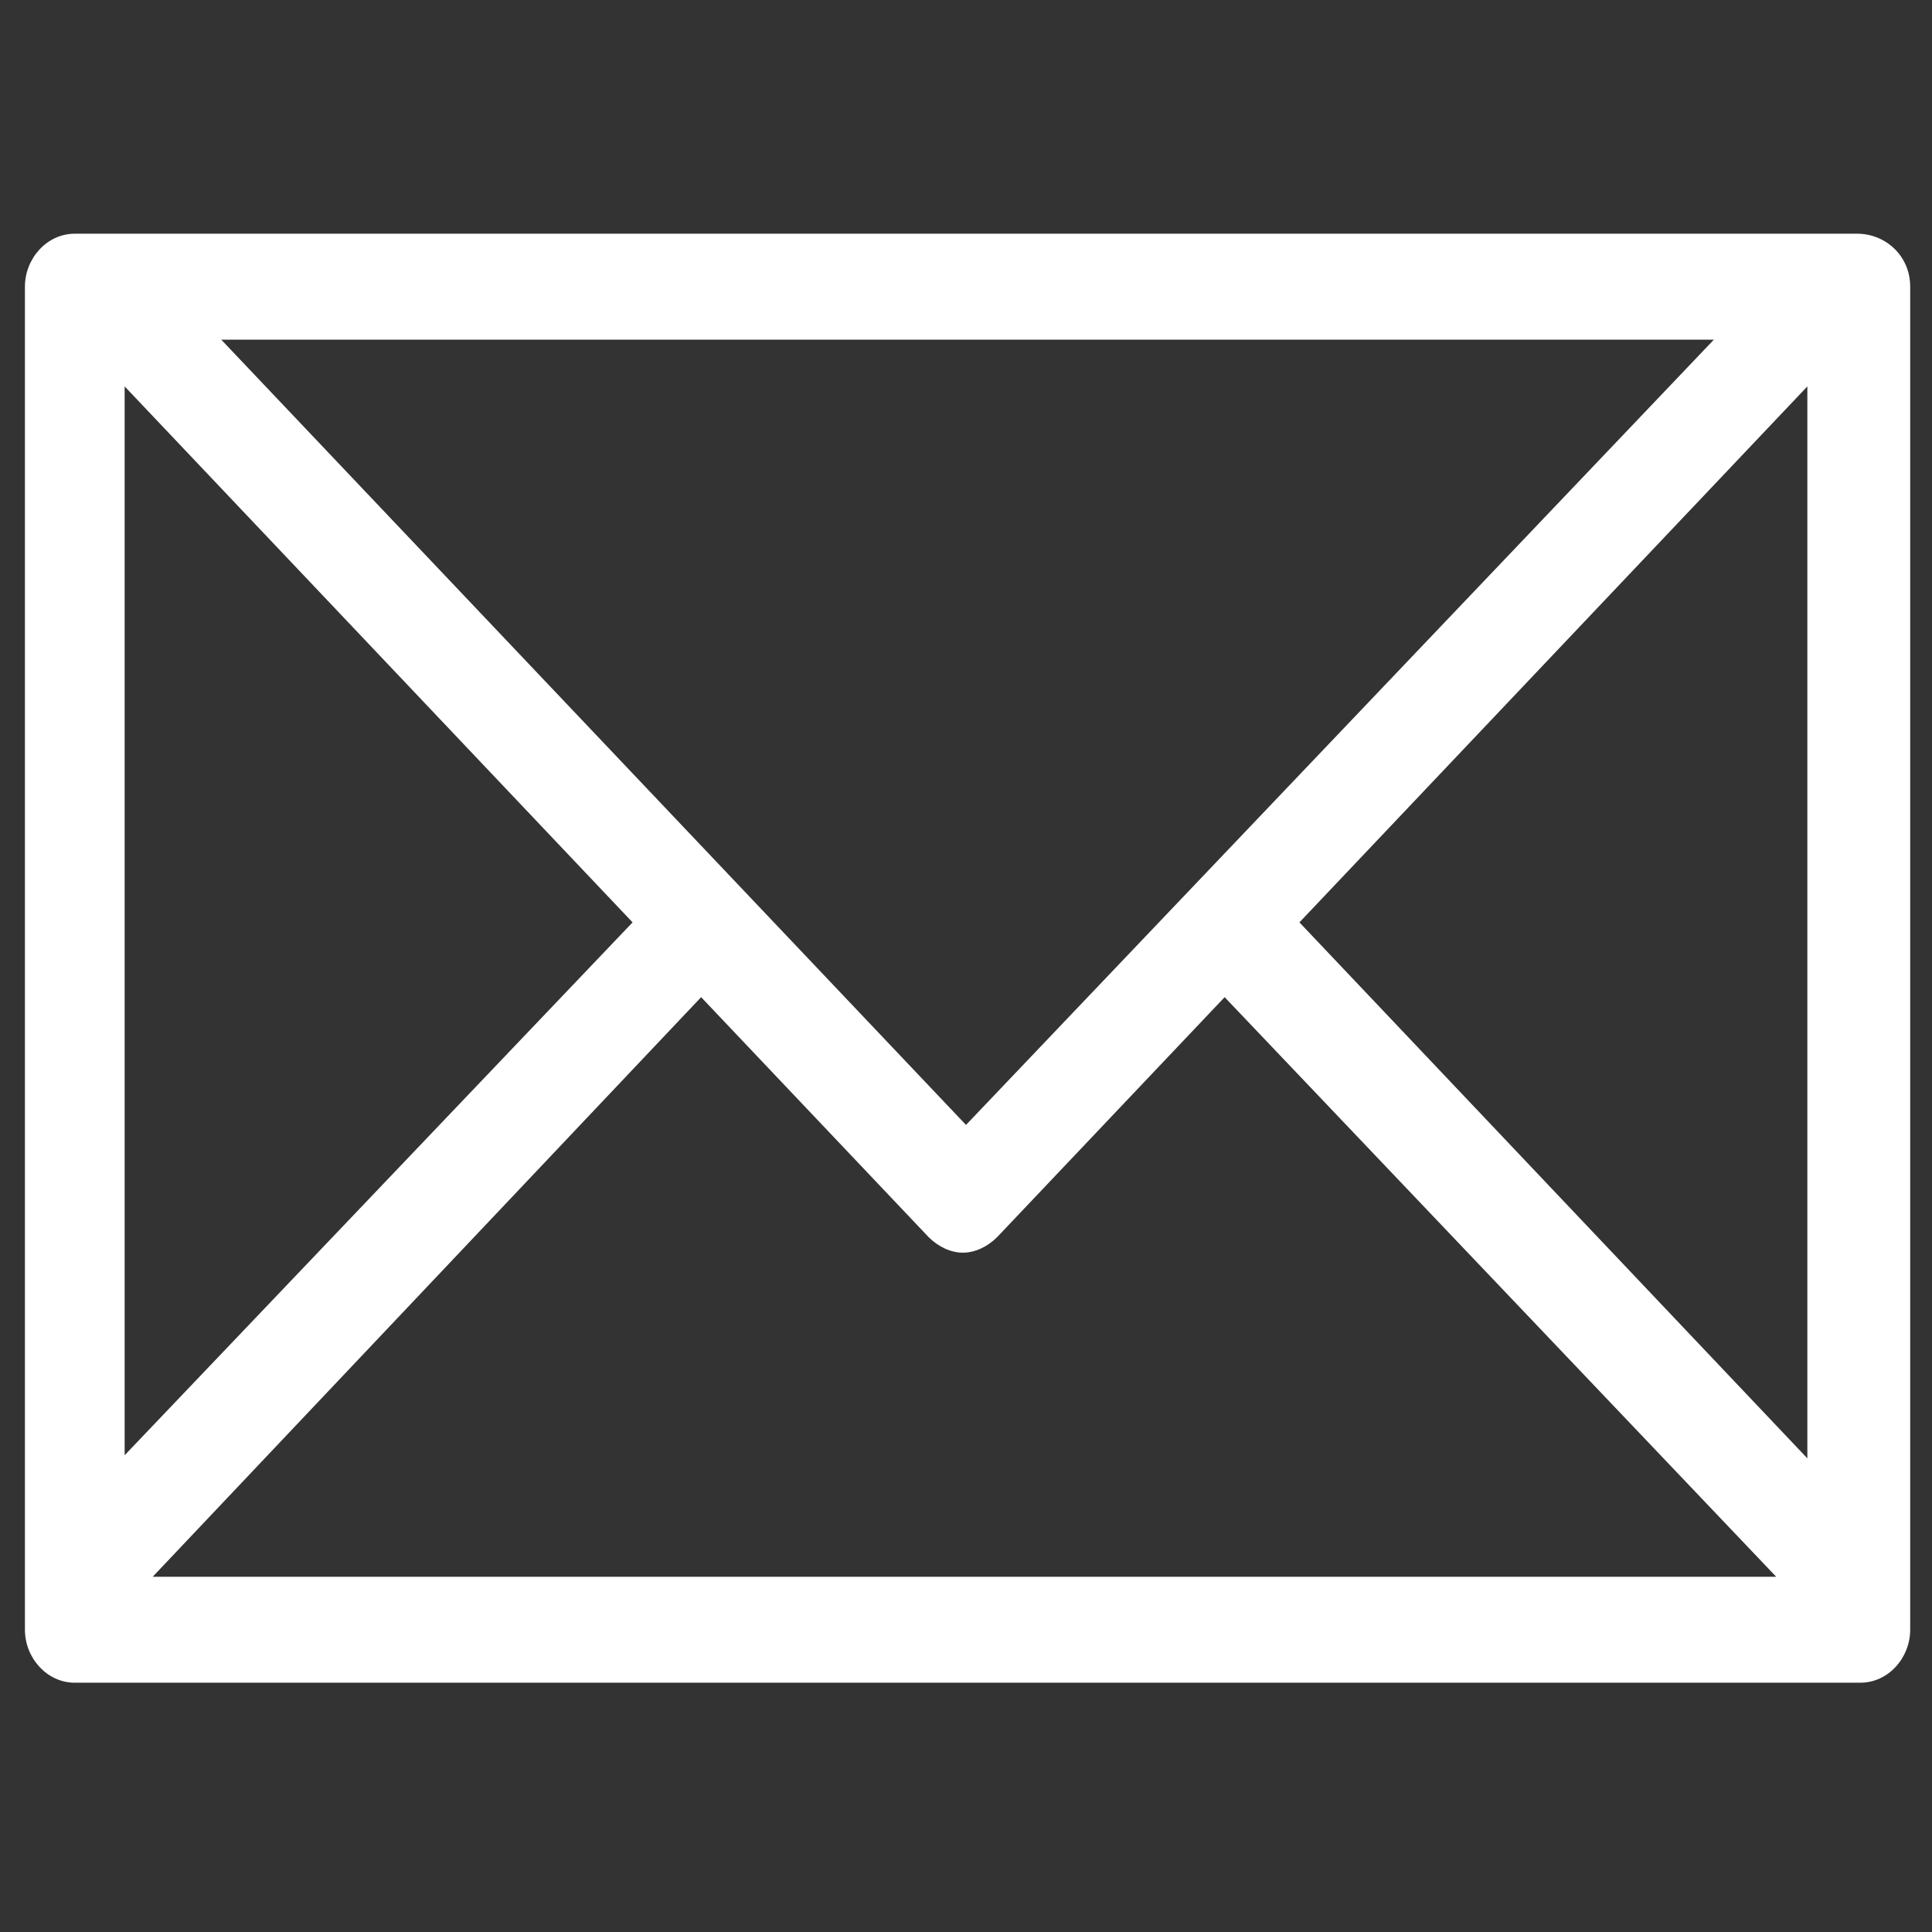 <?xml version="1.0" encoding="utf-8"?>
<!-- Generator: Adobe Illustrator 23.0.1, SVG Export Plug-In . SVG Version: 6.00 Build 0)  -->
<svg xmlns="http://www.w3.org/2000/svg" xmlns:xlink="http://www.w3.org/1999/xlink" version="1.1" id="Layer_1" x="0px" y="0px" viewBox="0 0 62 62" style="enable-background:new 0 0 62 62;" xml:space="preserve" width="62" height="62">
<rect x="0" y="0" width="62" height="62" fill="#333333" stroke="none"/>
<style type="text/css">
	.st0{fill:none;}
	.st1{fill:#FFFFFF;}
</style>
<rect class="st0" width="62" height="62"/>
<path class="st1" d="M59.6,7.5H2.4c-0.9,0-1.6,0.8-1.6,1.7v43.1c0,0.9,0.7,1.7,1.6,1.7h57.3c0.9,0,1.6-0.8,1.6-1.7V9.2  C61.3,8.2,60.5,7.5,59.6,7.5z M4,12.4l16.3,17.2L4,46.7V12.4z M22.5,32l7.3,7.7c0.3,0.3,0.7,0.5,1.1,0.5c0,0,0,0,0,0  c0.4,0,0.8-0.2,1.1-0.5l7.3-7.7l17.7,18.6H4.9L22.5,32z M58,12.4v34.4L41.7,29.6L58,12.4z M31,36.1L7.1,10.9h47.9L31,36.1z"/>
</svg>
